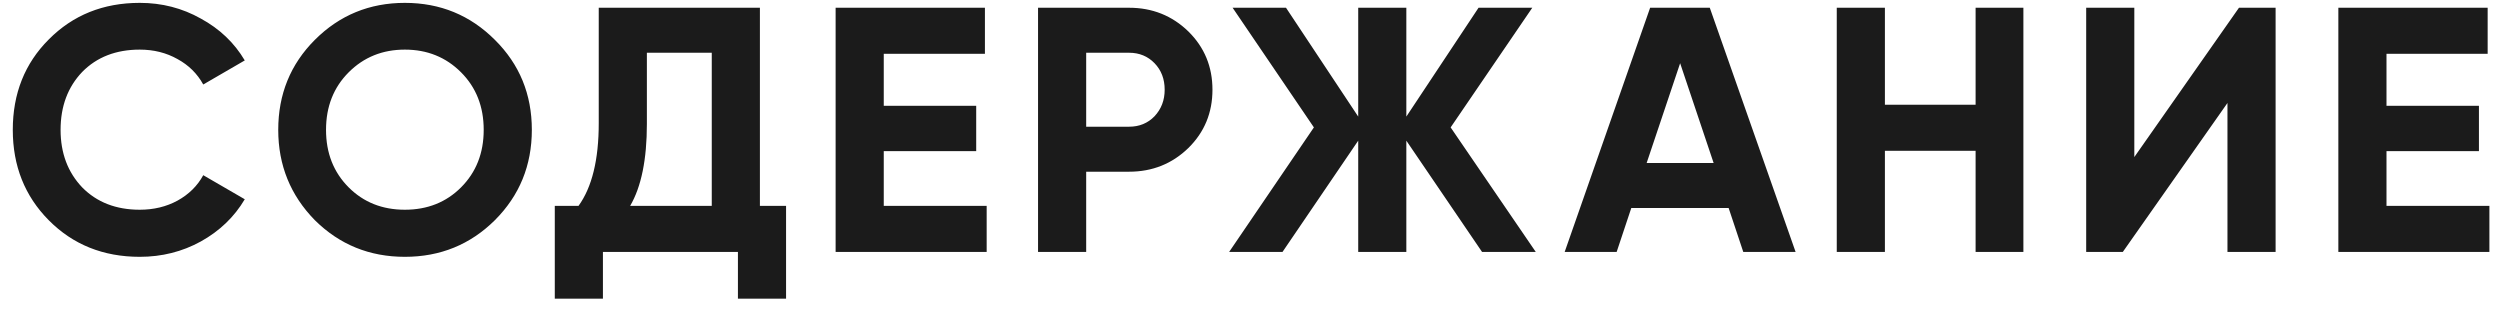 <?xml version="1.0" encoding="UTF-8"?> <svg xmlns="http://www.w3.org/2000/svg" width="129" height="16" viewBox="0 0 129 16" fill="none"><path d="M7.212 13.252C5.328 13.252 3.762 12.622 2.514 11.362C1.278 10.114 0.66 8.56 0.66 6.7C0.66 4.828 1.278 3.274 2.514 2.038C3.762 0.778 5.328 0.148 7.212 0.148C8.352 0.148 9.402 0.418 10.362 0.958C11.334 1.486 12.09 2.206 12.63 3.118L10.488 4.36C10.176 3.796 9.732 3.358 9.156 3.046C8.58 2.722 7.932 2.56 7.212 2.56C5.988 2.56 4.998 2.944 4.242 3.712C3.498 4.492 3.126 5.488 3.126 6.7C3.126 7.9 3.498 8.89 4.242 9.67C4.998 10.438 5.988 10.822 7.212 10.822C7.932 10.822 8.58 10.666 9.156 10.354C9.744 10.03 10.188 9.592 10.488 9.04L12.63 10.282C12.09 11.194 11.334 11.92 10.362 12.46C9.402 12.988 8.352 13.252 7.212 13.252ZM25.535 11.362C24.263 12.622 22.715 13.252 20.891 13.252C19.067 13.252 17.519 12.622 16.247 11.362C14.987 10.078 14.357 8.524 14.357 6.7C14.357 4.864 14.987 3.316 16.247 2.056C17.519 0.784 19.067 0.148 20.891 0.148C22.715 0.148 24.263 0.784 25.535 2.056C26.807 3.316 27.443 4.864 27.443 6.7C27.443 8.536 26.807 10.09 25.535 11.362ZM17.993 9.67C18.761 10.438 19.727 10.822 20.891 10.822C22.055 10.822 23.021 10.438 23.789 9.67C24.569 8.89 24.959 7.9 24.959 6.7C24.959 5.5 24.569 4.51 23.789 3.73C23.009 2.95 22.043 2.56 20.891 2.56C19.739 2.56 18.773 2.95 17.993 3.73C17.213 4.51 16.823 5.5 16.823 6.7C16.823 7.9 17.213 8.89 17.993 9.67ZM39.211 0.4V10.624H40.561V15.412H38.077V13H31.111V15.412H28.627V10.624H29.851C30.547 9.664 30.895 8.242 30.895 6.358V0.4H39.211ZM32.515 10.624H36.727V2.722H33.379V6.394C33.379 8.23 33.091 9.64 32.515 10.624ZM45.602 7.798V10.624H50.912V13H43.118V0.4H50.822V2.776H45.602V5.458H50.372V7.798H45.602ZM53.563 0.4H58.261C59.461 0.4 60.481 0.808 61.321 1.624C62.149 2.44 62.563 3.442 62.563 4.63C62.563 5.818 62.149 6.82 61.321 7.636C60.481 8.452 59.461 8.86 58.261 8.86H56.047V13H53.563V0.4ZM56.047 6.538H58.261C58.789 6.538 59.227 6.358 59.575 5.998C59.923 5.626 60.097 5.17 60.097 4.63C60.097 4.078 59.923 3.622 59.575 3.262C59.227 2.902 58.789 2.722 58.261 2.722H56.047V6.538ZM74.853 6.574L79.246 13H76.474L72.567 7.258V13H70.084V7.258L66.177 13H63.423L67.797 6.574L63.603 0.4H66.358L70.084 6.016V0.4H72.567V6.016L76.293 0.4H79.066L74.853 6.574ZM92.653 13H89.953L89.197 10.732H84.175L83.419 13H80.737L85.147 0.4H88.225L92.653 13ZM86.695 3.262L84.967 8.41H88.423L86.695 3.262ZM101.941 5.404V0.4H104.407V13H101.941V7.78H97.261V13H94.777V0.4H97.261V5.404H101.941ZM117.421 13H114.937V5.314L109.537 13H107.647V0.4H110.131V8.104L115.531 0.4H117.421V13ZM123.143 7.798V10.624H128.453V13H120.659V0.4H128.363V2.776H123.143V5.458H127.913V7.798H123.143Z" fill="#1B1B1B"></path></svg> 